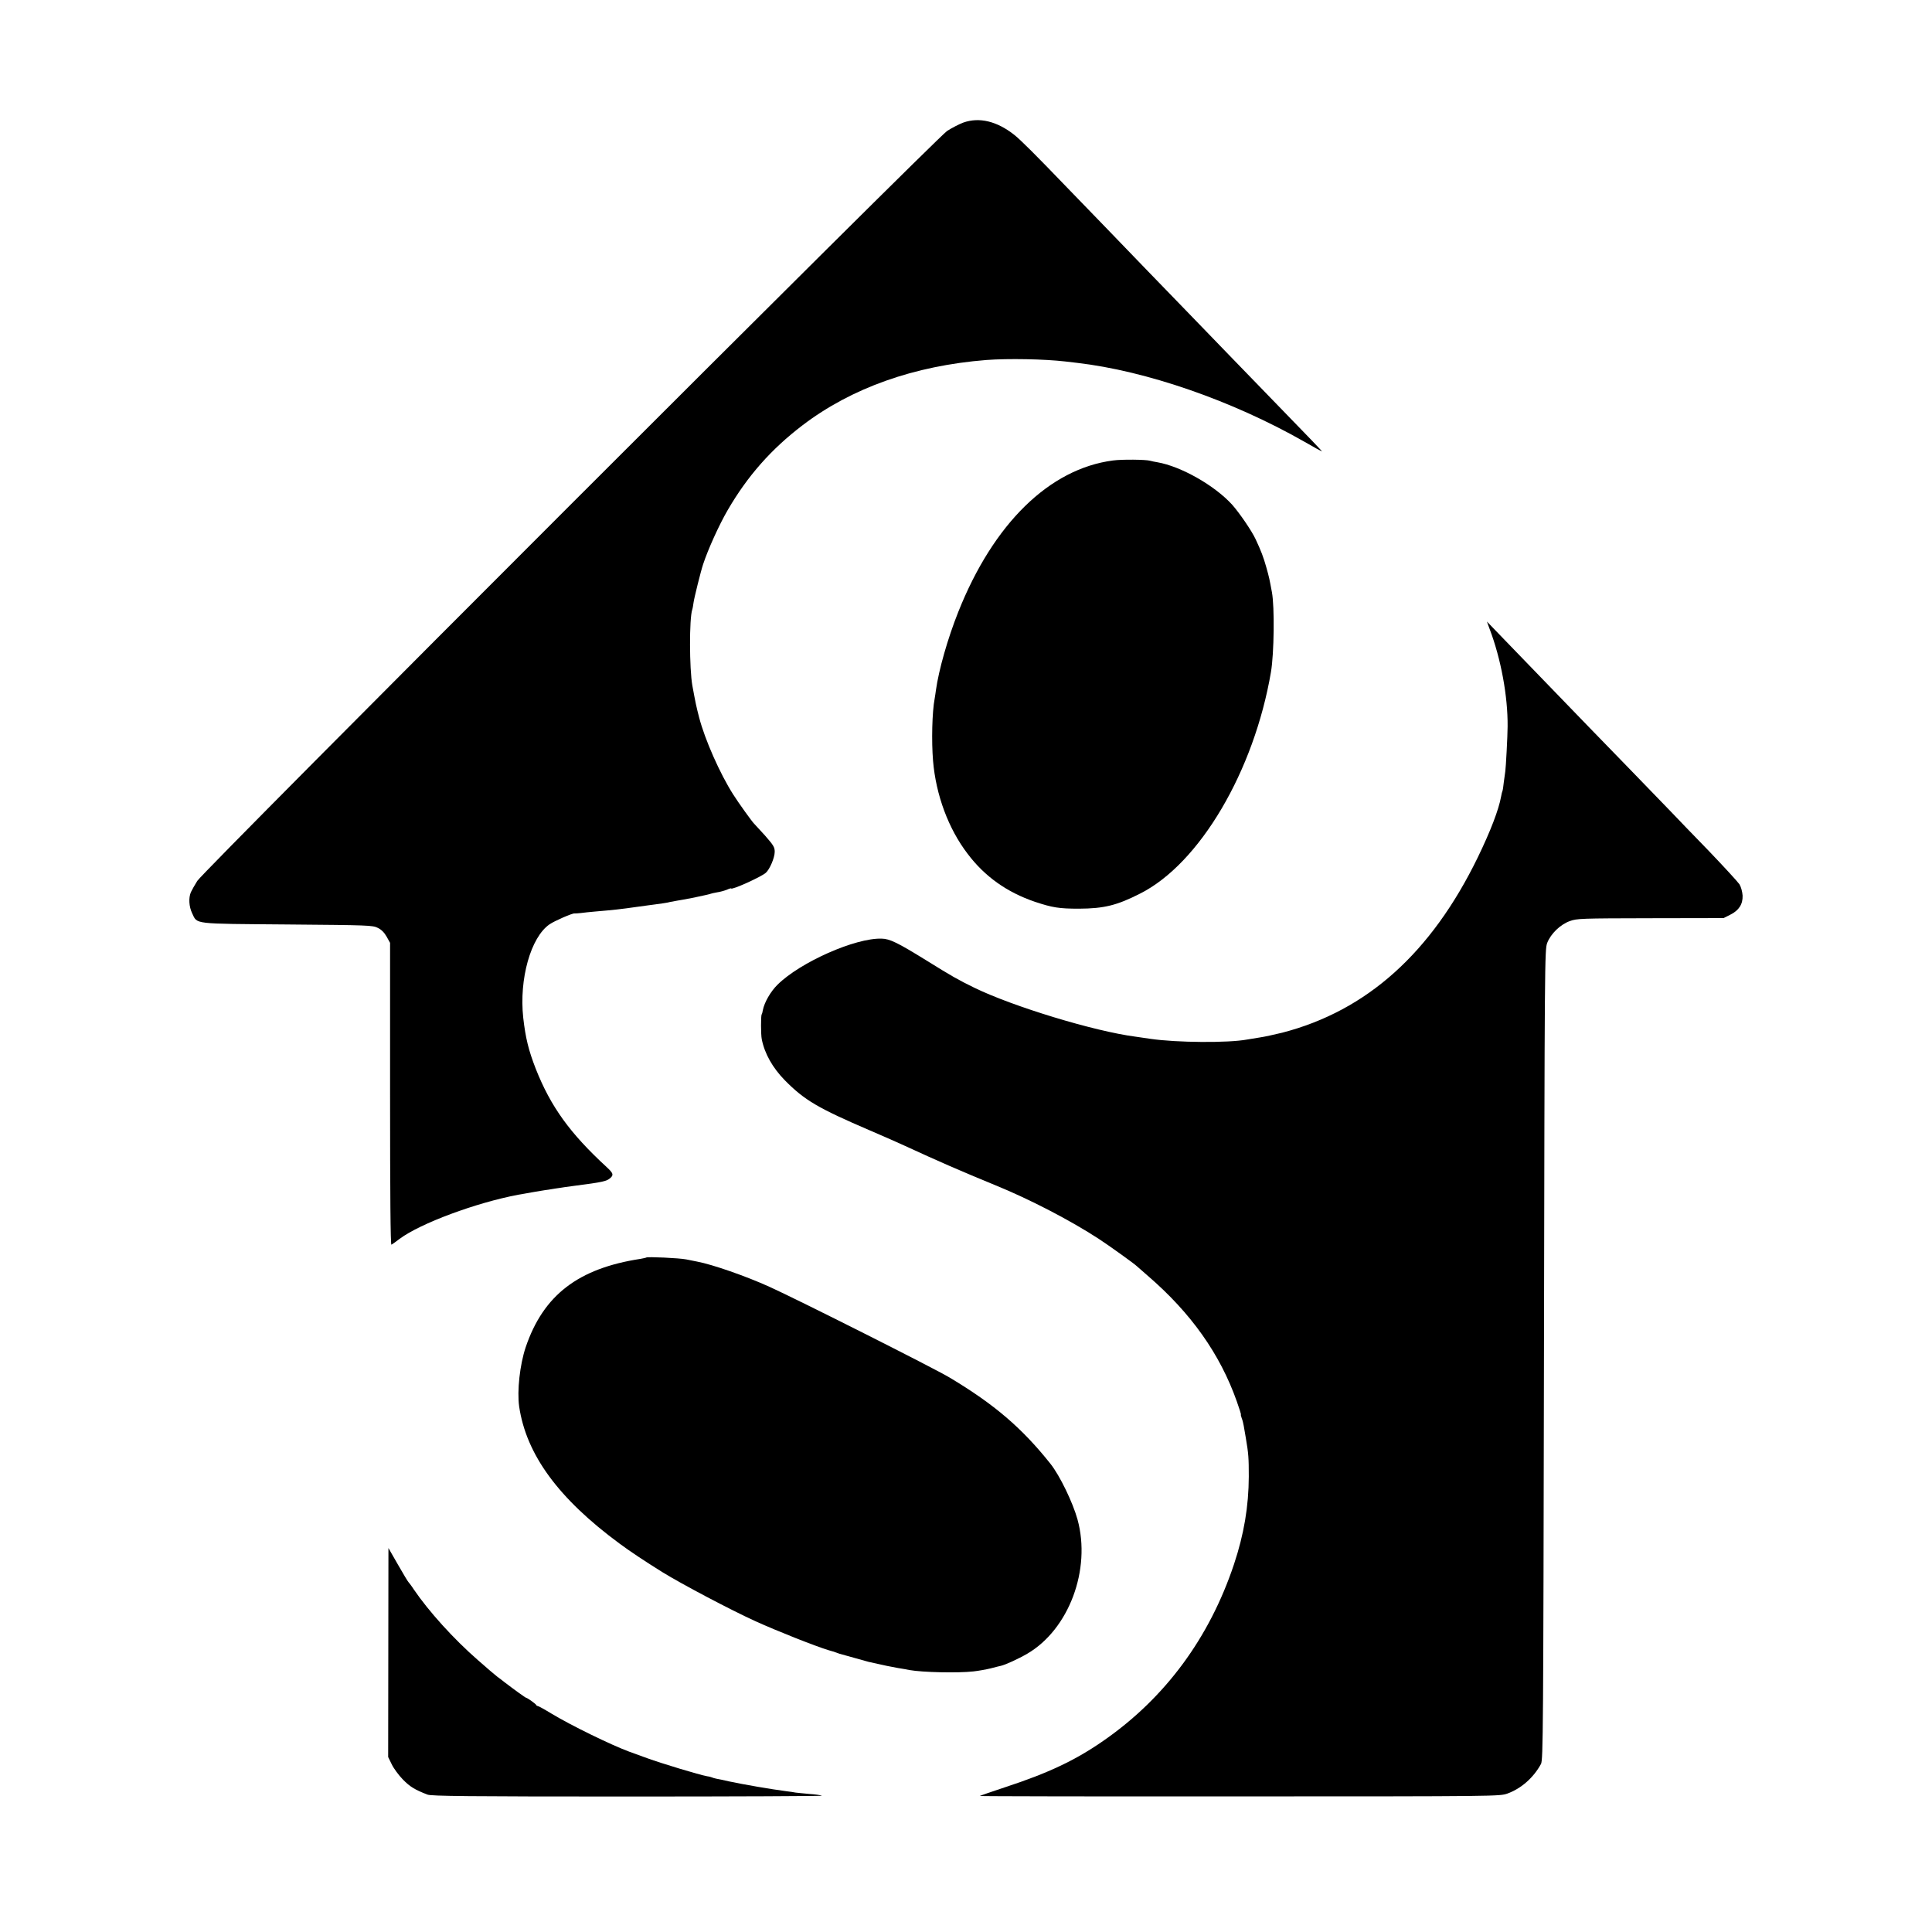 <?xml version="1.0" standalone="no"?>
<!DOCTYPE svg PUBLIC "-//W3C//DTD SVG 20010904//EN"
 "http://www.w3.org/TR/2001/REC-SVG-20010904/DTD/svg10.dtd">
<svg version="1.0" xmlns="http://www.w3.org/2000/svg"
 width="1419pt" height="1419pt" viewBox="0 0 1419 1419"
 preserveAspectRatio="xMidYMid meet">
<g transform="translate(0,1419) scale(0.1,-0.1)"
fill="#000000" stroke="none">
<path d="M7076 13290 c-32 -12 -86 -40 -120 -62 -86 -59 -5461 -5433 -5507
-5508 -19 -30 -40 -68 -47 -83 -18 -42 -14 -106 9 -154 40 -83 -5 -77 699 -83
600 -5 627 -6 665 -25 27 -13 48 -35 65 -65 l25 -45 0 -1112 c0 -738 3 -1109
10 -1105 6 3 33 22 60 43 153 114 560 265 871 324 59 11 200 35 239 40 22 4
51 8 65 10 14 3 61 9 105 15 217 28 240 34 268 58 25 23 21 35 -25 78 -272
250 -413 446 -523 724 -53 136 -75 226 -92 375 -31 284 55 591 193 686 38 26
169 83 184 80 3 -1 23 1 45 3 22 3 69 8 105 11 140 12 180 16 320 36 197 26
213 29 230 34 8 2 32 6 54 10 52 7 239 46 247 51 4 2 24 6 45 10 22 3 54 12
72 19 17 8 32 12 32 10 0 -15 218 83 254 114 29 25 66 111 66 155 0 34 -9 48
-72 120 -40 44 -76 83 -79 86 -12 10 -117 156 -154 215 -97 152 -208 403 -250
565 -22 85 -26 105 -50 235 -22 125 -23 489 -1 557 3 7 7 31 10 53 4 31 53
230 70 280 36 110 118 291 181 399 146 251 319 447 550 623 360 274 820 437
1350 479 160 12 425 7 580 -11 16 -2 55 -6 85 -10 509 -59 1139 -277 1668
-578 72 -42 132 -74 132 -73 0 2 -35 39 -77 83 -67 69 -225 232 -623 643 -45
47 -177 183 -293 303 -117 121 -243 251 -281 290 -38 40 -173 180 -301 312
-128 132 -263 272 -300 310 -225 234 -338 347 -386 385 -127 100 -256 131
-373 90z"/>
<path d="M8175 10808 c-468 -61 -879 -464 -1137 -1113 -78 -196 -143 -425
-164 -575 -2 -19 -7 -46 -9 -60 -19 -99 -24 -313 -12 -458 21 -251 113 -499
254 -683 125 -166 288 -282 493 -352 129 -43 178 -51 325 -51 184 1 278 24
449 111 437 220 837 899 961 1628 23 137 27 476 7 585 -19 101 -19 104 -42
186 -20 71 -38 119 -78 204 -27 59 -118 192 -172 253 -128 141 -376 282 -550
312 -19 3 -43 8 -53 11 -30 9 -207 11 -272 2z"/>
<path d="M10941 9570 c83 -218 134 -494 132 -715 0 -66 -13 -308 -17 -330 -2
-11 -7 -47 -11 -80 -3 -32 -8 -62 -10 -65 -2 -4 -7 -22 -10 -41 -17 -95 -77
-252 -170 -444 -342 -704 -816 -1129 -1438 -1290 -55 -13 -129 -30 -165 -35
-37 -6 -78 -13 -92 -15 -140 -26 -518 -23 -710 5 -41 6 -91 13 -110 16 -302
39 -903 222 -1185 360 -117 57 -168 86 -351 200 -212 131 -269 159 -329 160
-193 6 -597 -173 -764 -338 -51 -50 -97 -130 -108 -187 -2 -14 -6 -28 -9 -32
-6 -11 -6 -149 1 -182 21 -106 80 -210 169 -301 145 -147 244 -205 626 -369
96 -41 209 -91 250 -110 247 -114 426 -192 670 -292 251 -102 553 -259 760
-394 74 -48 266 -186 280 -201 3 -3 39 -34 80 -70 318 -274 531 -575 654 -923
19 -54 33 -97 30 -97 -2 0 1 -11 6 -26 6 -14 12 -39 15 -57 3 -18 10 -57 15
-87 20 -117 22 -149 22 -285 -1 -218 -35 -423 -109 -645 -180 -539 -504 -979
-954 -1292 -207 -145 -408 -240 -722 -343 -103 -34 -189 -64 -191 -66 -3 -2
856 -4 1907 -3 1908 0 1912 1 1969 21 101 37 191 116 246 217 16 29 17 237 22
3006 5 2902 5 2976 24 3025 26 67 96 135 166 160 52 19 82 20 592 21 l537 1
48 24 c65 32 94 78 92 141 -2 28 -11 63 -23 83 -12 18 -114 129 -227 247 -114
117 -237 245 -275 285 -38 39 -173 178 -300 310 -127 131 -264 272 -304 313
-368 381 -494 511 -612 633 l-137 142 20 -55z"/>
<path d="M4747 4954 c-2 -2 -21 -6 -43 -10 -457 -70 -713 -266 -843 -649 -43
-129 -64 -320 -48 -435 52 -353 288 -676 737 -1007 78 -58 187 -130 315 -210
139 -86 498 -276 685 -361 154 -70 436 -182 535 -212 22 -6 47 -14 55 -17 8
-3 20 -7 25 -9 71 -20 203 -57 215 -60 119 -27 164 -36 215 -45 33 -5 71 -12
85 -15 95 -17 355 -23 470 -10 36 4 92 14 125 22 33 9 67 17 76 19 32 7 125
49 194 89 306 179 470 618 369 986 -35 126 -130 322 -198 408 -210 264 -412
437 -741 634 -113 68 -1118 574 -1324 667 -172 78 -419 164 -531 185 -14 3
-50 10 -80 16 -49 10 -285 21 -293 14z"/>
<path d="M2852 2053 l-1 -768 26 -53 c14 -30 51 -80 82 -112 53 -54 88 -75
181 -111 29 -11 289 -14 1472 -14 790 0 1431 3 1425 6 -7 4 -49 10 -94 13 -46
4 -91 9 -100 10 -10 2 -40 7 -68 10 -115 15 -306 48 -420 72 -38 9 -81 18 -94
20 -14 3 -28 7 -31 9 -4 2 -20 7 -37 9 -56 10 -337 95 -438 132 -55 20 -116
42 -135 49 -132 49 -426 192 -573 281 -49 30 -93 54 -98 54 -4 0 -9 3 -11 8
-4 8 -65 52 -73 52 -5 0 -88 60 -160 115 -11 9 -33 26 -50 38 -16 12 -82 68
-145 124 -177 154 -362 359 -470 518 -18 28 -37 52 -40 55 -4 3 -38 60 -77
128 l-70 122 -1 -767z"/>
</g>
</svg>
